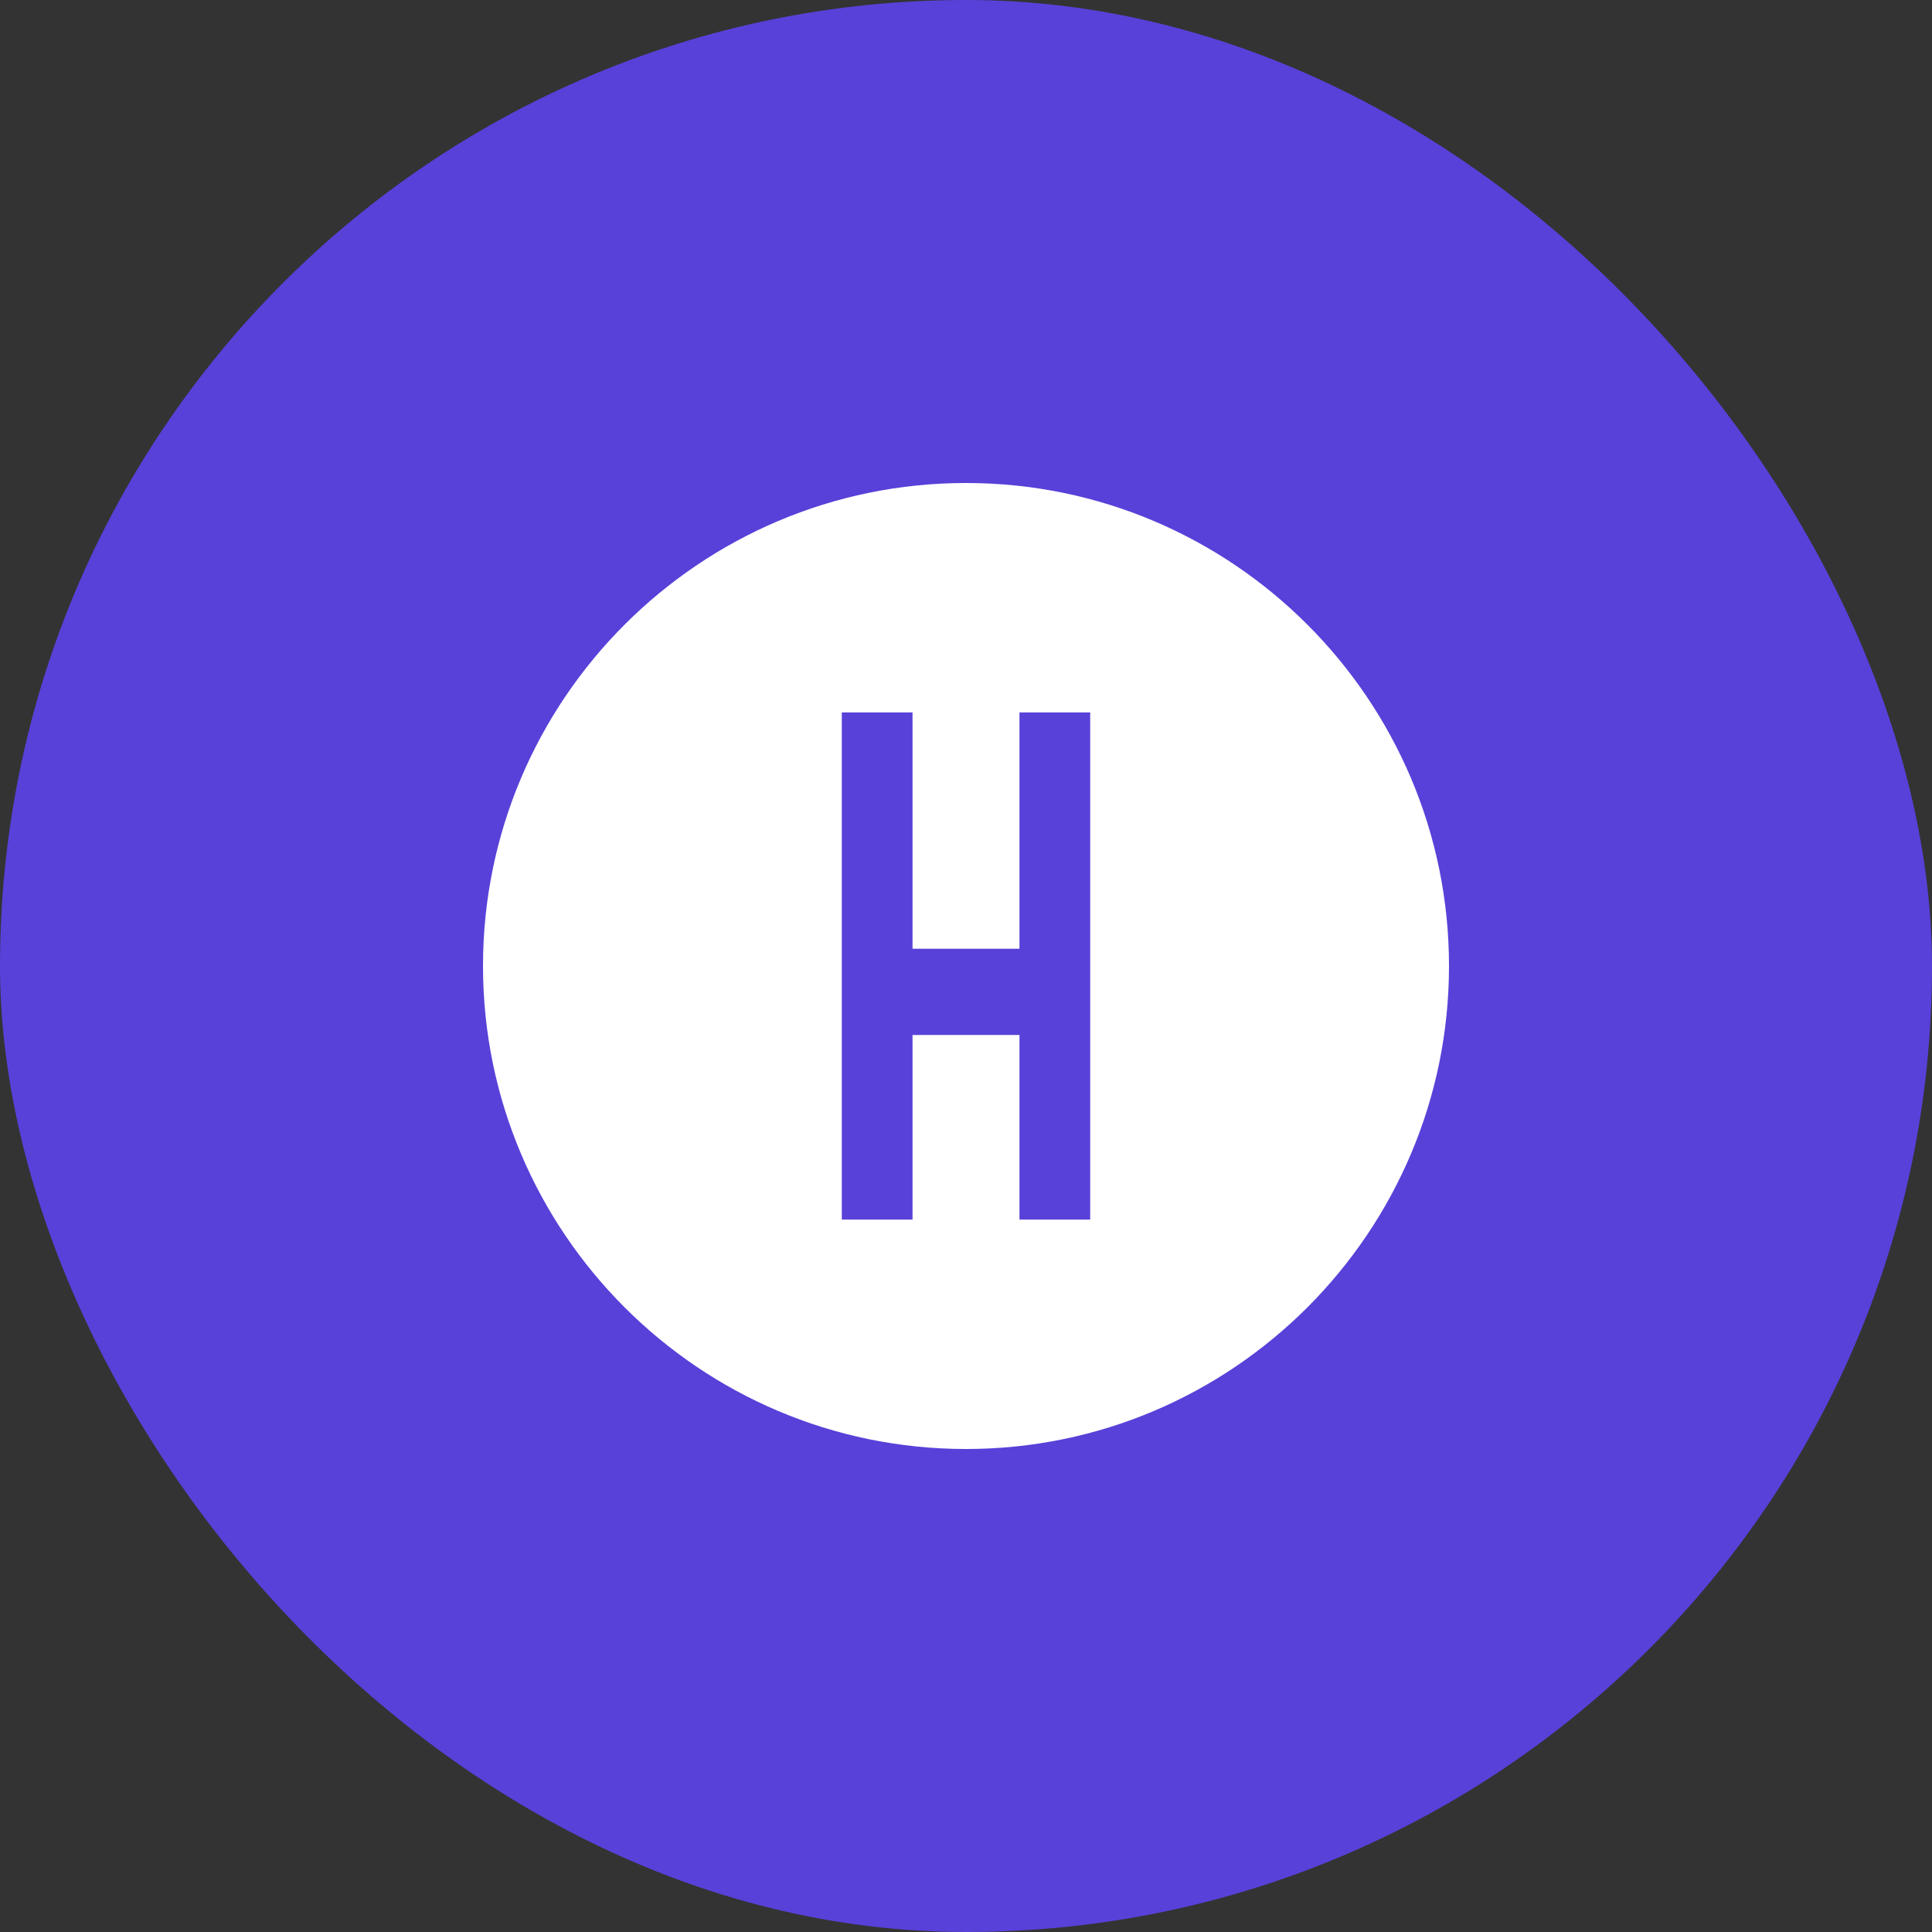 <?xml version="1.0" encoding="UTF-8"?>
<svg width="500" height="500" viewBox="0 0 500 500" fill="none" xmlns="http://www.w3.org/2000/svg">
  <rect x="0" y="0" width="500" height="500" fill="#333333" stroke="none"/>
  <rect width="500" height="500" rx="250" fill="#5741D9"/>
  <path d="M250 125C181.066 125 125 181.066 125 250C125 318.934 181.066 375 250 375C318.934 375 375 318.934 375 250C375 181.066 318.934 125 250 125ZM282.143 315.625H263.839V267.857H236.161V315.625H217.857V184.375H236.161V245.536H263.839V184.375H282.143V315.625ZM175 250C175 208.782 208.782 175 250 175V155C197.744 155 155 197.744 155 250C155 302.256 197.744 345 250 345V325C208.782 325 175 291.218 175 250ZM250 175C291.218 175 325 208.782 325 250C325 291.218 291.218 325 250 325V345C302.256 345 345 302.256 345 250C345 197.744 302.256 155 250 155V175Z" fill="white"/>
</svg> 